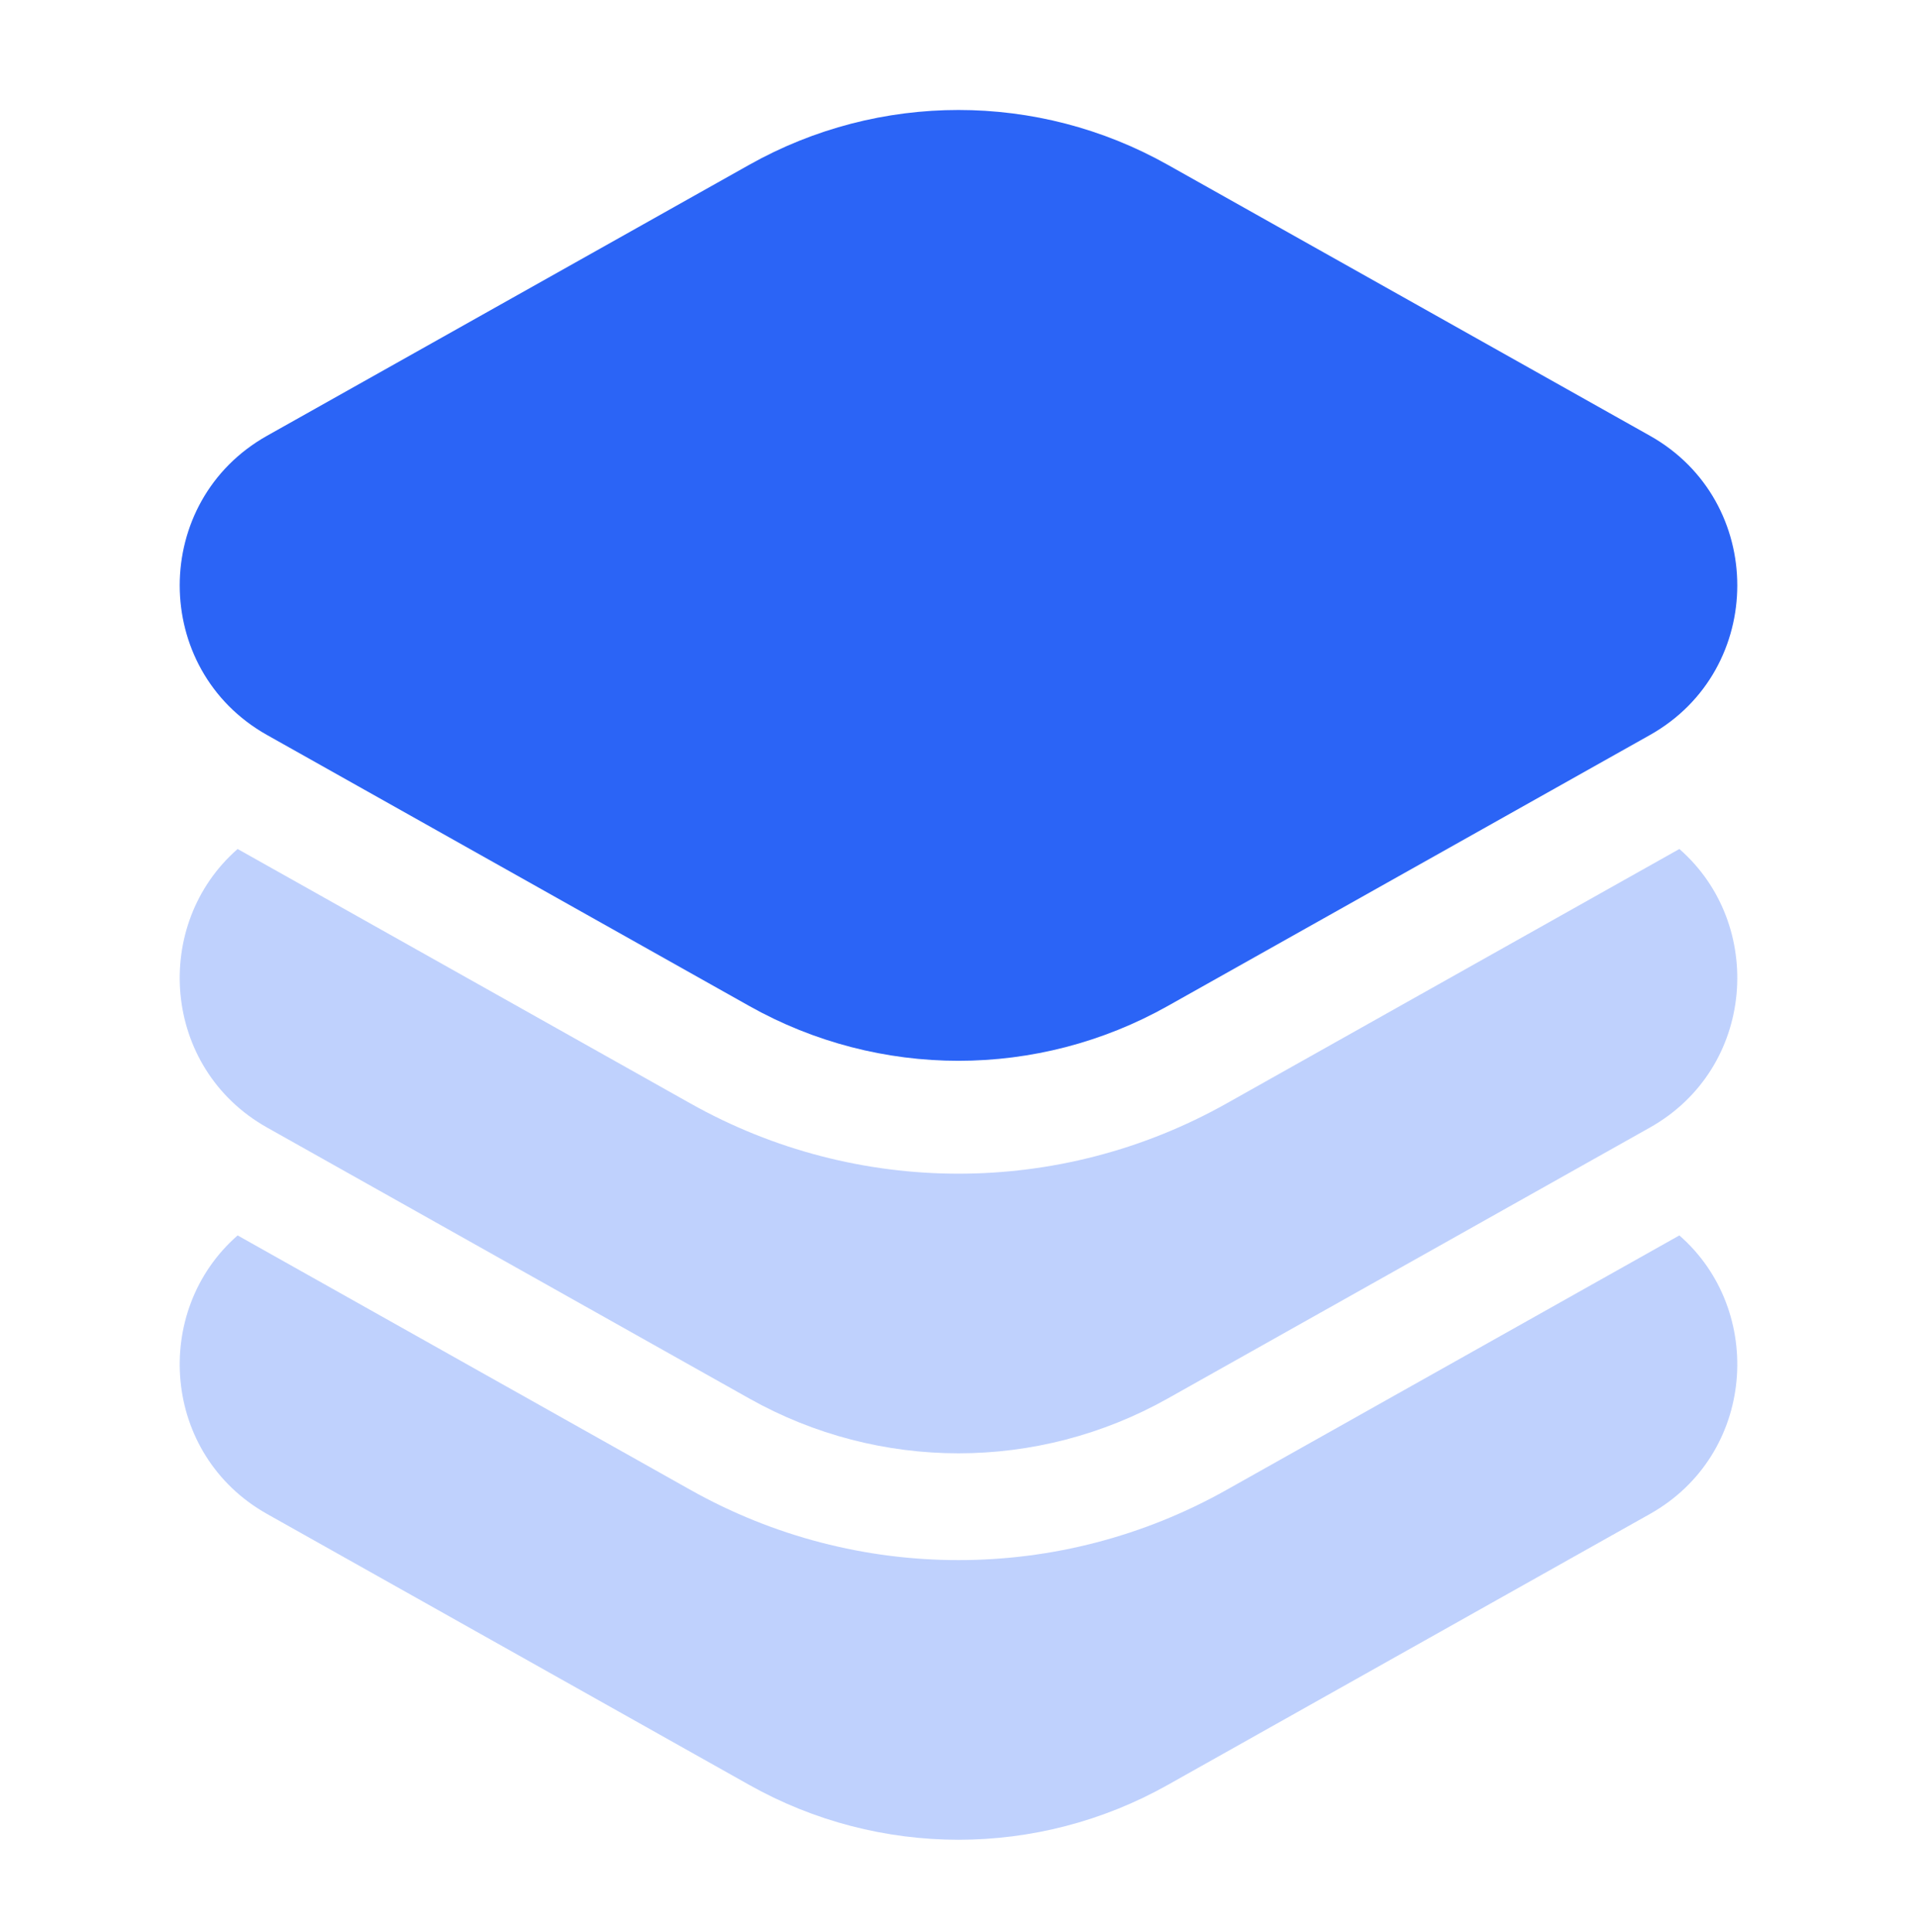 <svg width="134" height="135" viewBox="0 0 134 135" fill="none" xmlns="http://www.w3.org/2000/svg">
<path d="M81.627 11.517C72.537 6.409 61.463 6.409 52.373 11.517L18.668 30.453C10.527 35.027 10.527 46.794 18.668 51.367L52.373 70.304C61.463 75.411 72.537 75.411 81.627 70.304L115.332 51.367C123.473 46.794 123.473 35.027 115.332 30.453L81.627 11.517Z" fill="#2B64F6"/>
<path opacity="0.3" d="M16.611 86.338C10.597 91.587 11.283 101.655 18.668 105.804L52.373 124.74C61.463 129.848 72.537 129.848 81.627 124.74L115.332 105.804C122.717 101.655 123.403 91.587 117.389 86.338L85.73 104.125C74.091 110.664 59.908 110.664 48.27 104.125L16.611 86.338Z" fill="#2B64F6"/>
<path opacity="0.3" d="M16.611 59.332C10.597 64.58 11.283 74.649 18.668 78.798L52.373 97.734C61.463 102.842 72.537 102.842 81.627 97.734L115.332 78.798C122.717 74.649 123.403 64.58 117.389 59.332L85.73 77.119C74.091 83.658 59.908 83.658 48.27 77.119L16.611 59.332Z" fill="#2B64F6"/>
</svg>
